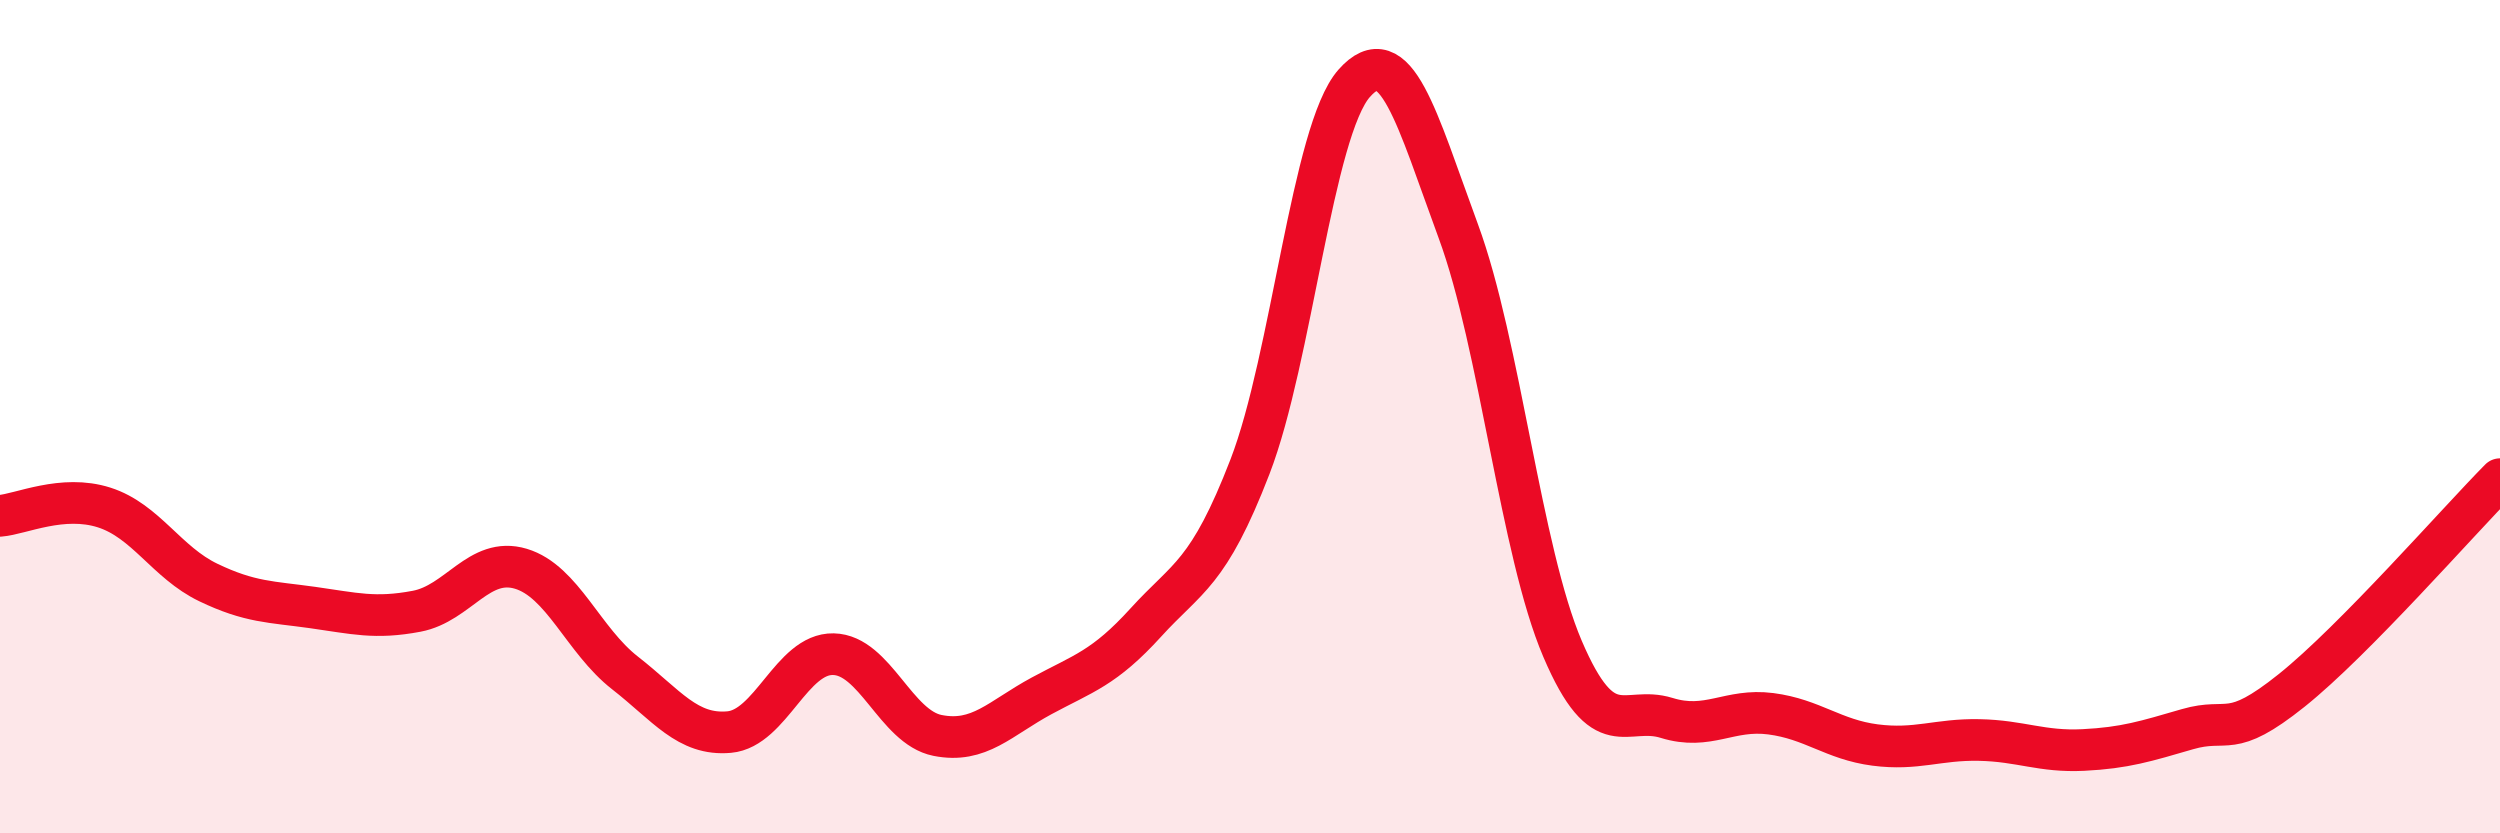 
    <svg width="60" height="20" viewBox="0 0 60 20" xmlns="http://www.w3.org/2000/svg">
      <path
        d="M 0,12.38 C 0.5,12.34 1.5,11.86 2.5,12.18 C 3.5,12.5 4,13.5 5,13.98 C 6,14.46 6.5,14.44 7.5,14.58 C 8.5,14.72 9,14.86 10,14.67 C 11,14.48 11.5,13.35 12.5,13.65 C 13.5,13.95 14,15.37 15,16.15 C 16,16.93 16.5,17.66 17.5,17.57 C 18.5,17.48 19,15.68 20,15.7 C 21,15.72 21.5,17.45 22.5,17.65 C 23.5,17.85 24,17.24 25,16.7 C 26,16.16 26.5,16.04 27.5,14.94 C 28.5,13.84 29,13.79 30,11.2 C 31,8.61 31.5,3.13 32.5,2 C 33.5,0.87 34,2.84 35,5.55 C 36,8.26 36.5,13.23 37.5,15.57 C 38.5,17.91 39,16.92 40,17.23 C 41,17.54 41.5,17 42.5,17.13 C 43.5,17.26 44,17.75 45,17.88 C 46,18.01 46.5,17.74 47.5,17.76 C 48.5,17.78 49,18.05 50,18 C 51,17.95 51.5,17.79 52.5,17.5 C 53.5,17.21 53.5,17.77 55,16.57 C 56.5,15.37 59,12.51 60,11.5L60 20L0 20Z"
        fill="#EB0A25"
        opacity="0.1"
        stroke-linecap="round"
        stroke-linejoin="round"
      />
      <path
        d="M 0,12.38 C 0.5,12.34 1.5,11.86 2.5,12.18 C 3.5,12.5 4,13.5 5,13.98 C 6,14.46 6.5,14.44 7.5,14.58 C 8.5,14.72 9,14.86 10,14.67 C 11,14.48 11.5,13.35 12.5,13.65 C 13.5,13.95 14,15.37 15,16.15 C 16,16.93 16.5,17.66 17.5,17.57 C 18.5,17.48 19,15.68 20,15.7 C 21,15.72 21.5,17.45 22.5,17.65 C 23.5,17.85 24,17.24 25,16.7 C 26,16.16 26.5,16.04 27.5,14.94 C 28.5,13.84 29,13.79 30,11.2 C 31,8.61 31.5,3.13 32.5,2 C 33.5,0.87 34,2.84 35,5.55 C 36,8.26 36.5,13.23 37.5,15.57 C 38.5,17.91 39,16.92 40,17.23 C 41,17.54 41.5,17 42.5,17.13 C 43.5,17.26 44,17.75 45,17.88 C 46,18.01 46.5,17.74 47.5,17.76 C 48.5,17.78 49,18.05 50,18 C 51,17.95 51.5,17.79 52.5,17.5 C 53.5,17.21 53.5,17.77 55,16.57 C 56.5,15.37 59,12.51 60,11.5"
        stroke="#EB0A25"
        stroke-width="1"
        fill="none"
        stroke-linecap="round"
        stroke-linejoin="round"
      />
    </svg>
  
